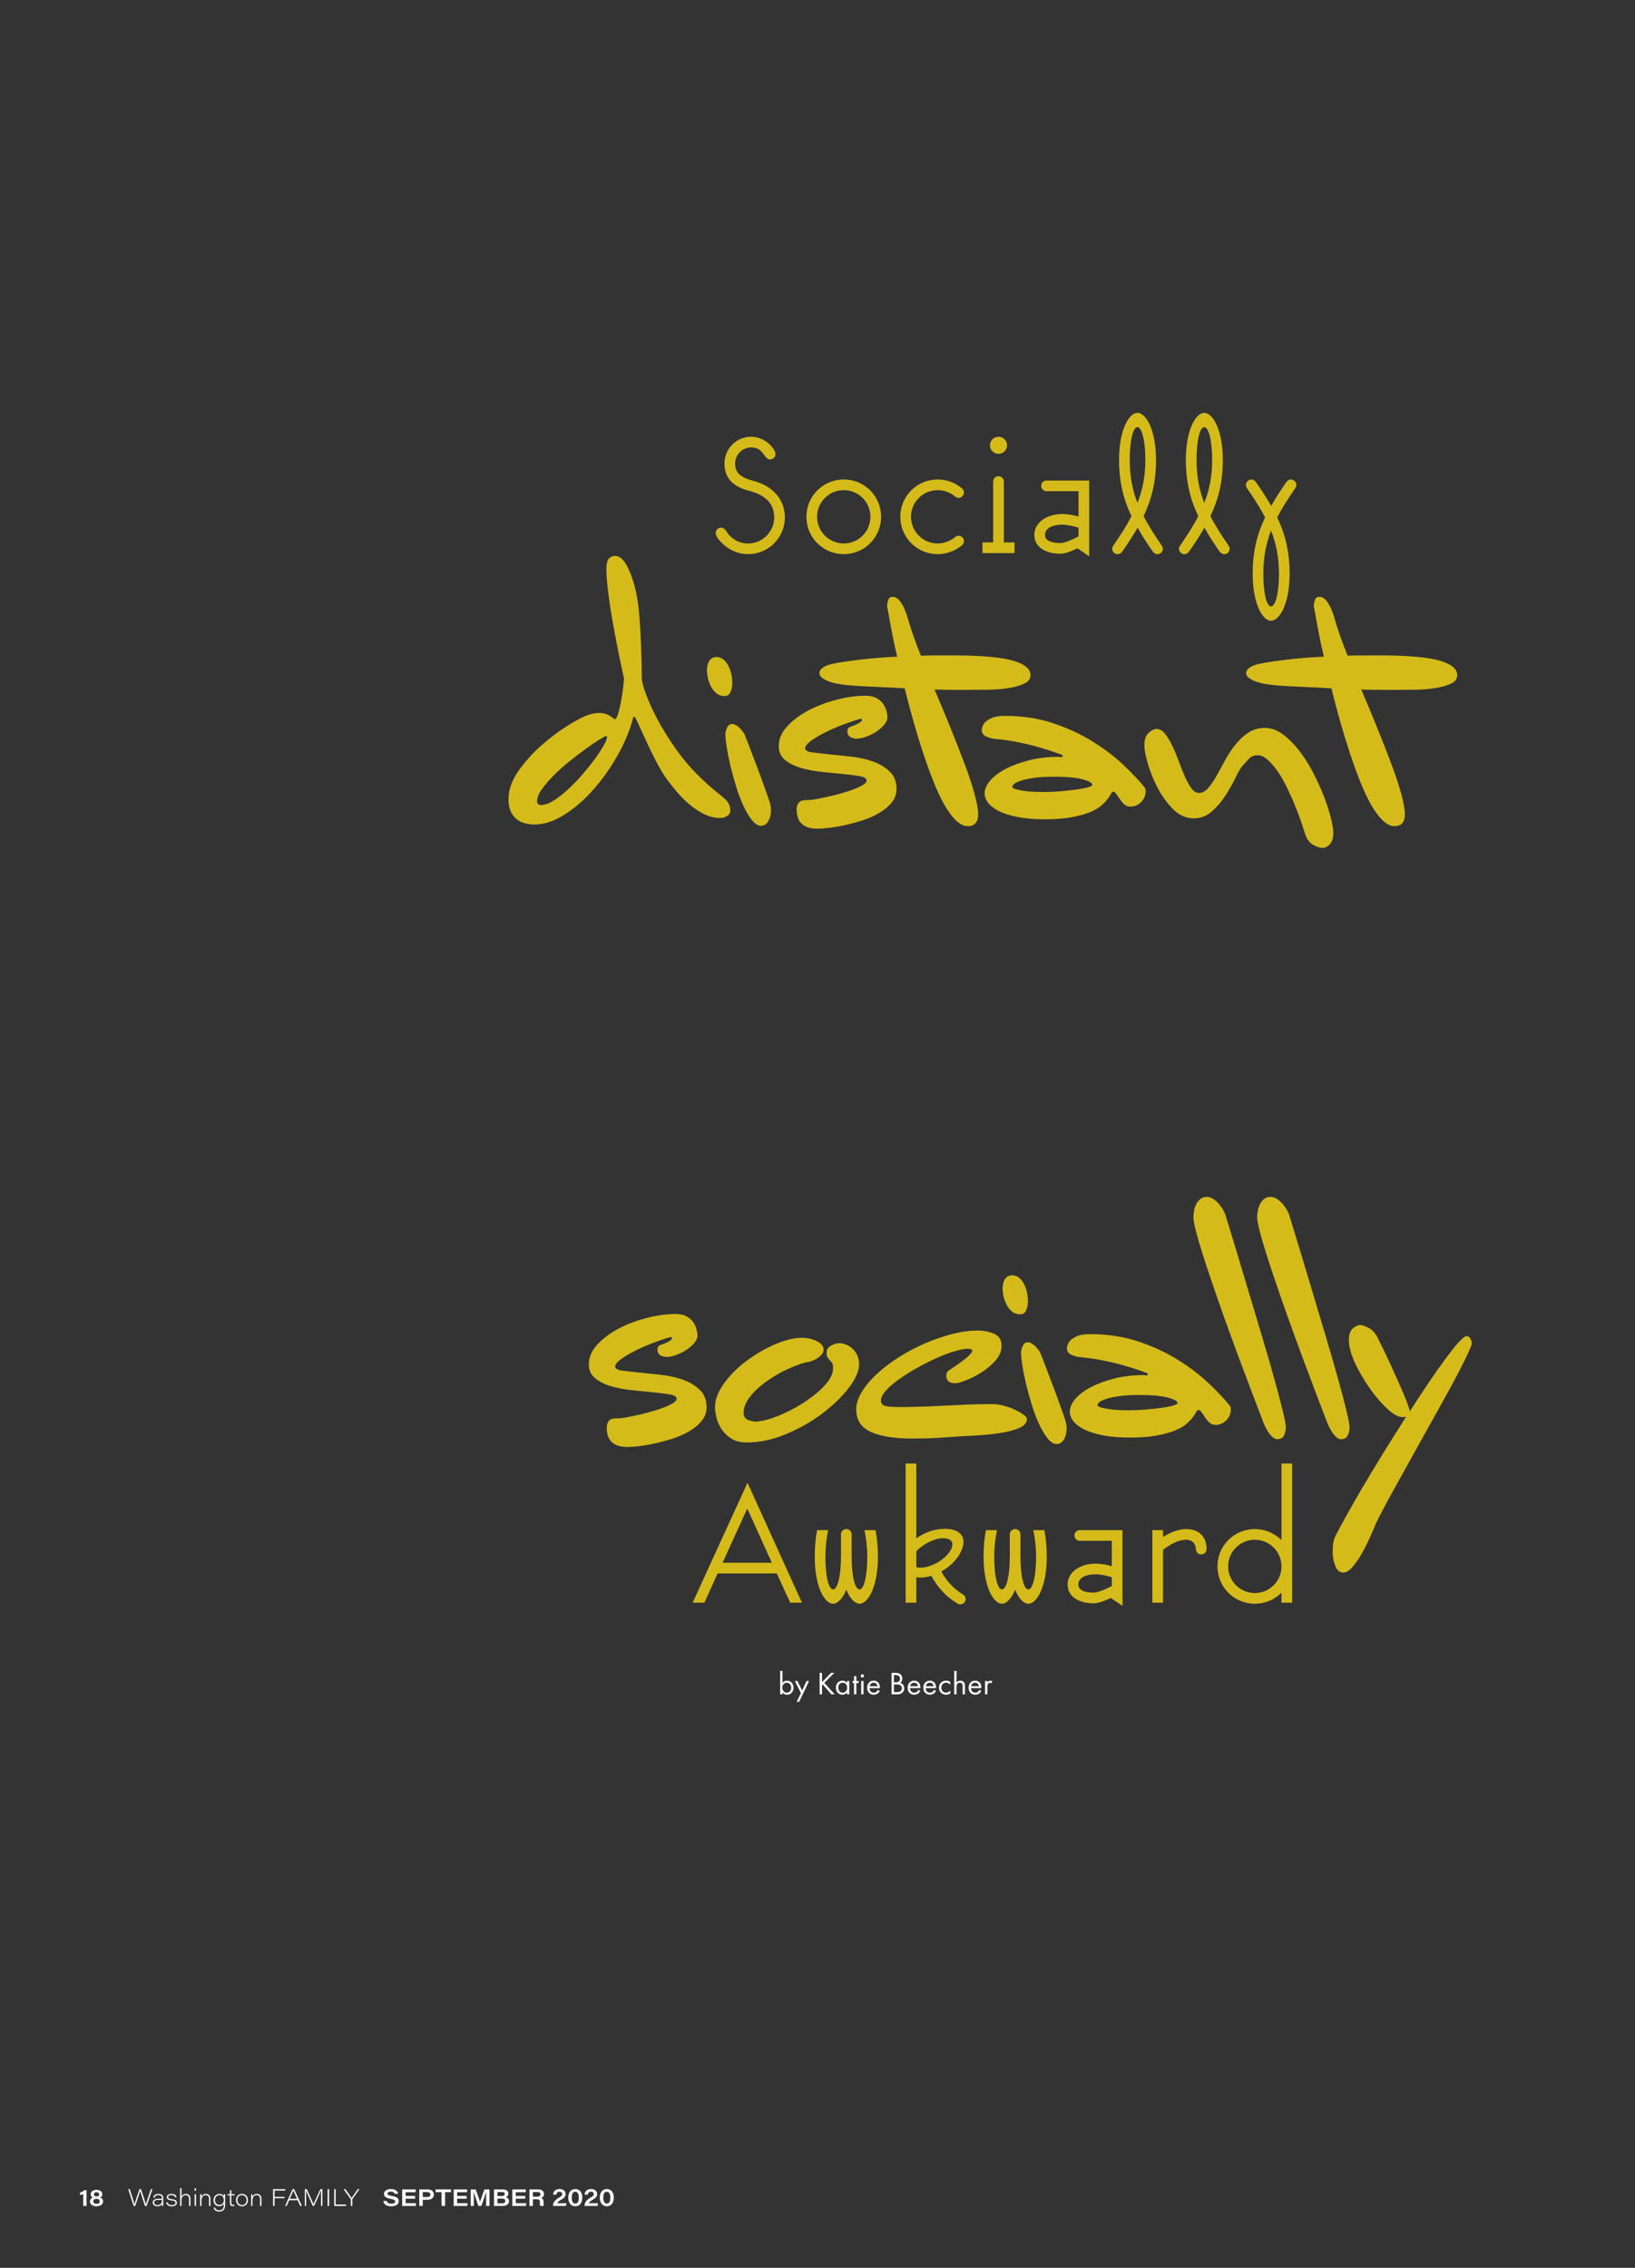 <?xml version="1.0" encoding="UTF-8"?>
<svg xmlns="http://www.w3.org/2000/svg" xmlns:xlink="http://www.w3.org/1999/xlink" width="558pt" height="774pt" viewBox="0 0 558 774" version="1.2">
<rect x="0" y="0" width="558" height="774" fill="#333333" stroke="none"/>
<defs>
<g>
<symbol overflow="visible" id="glyph0-0">
<path style="stroke:none;" d=""/>
</symbol>
<symbol overflow="visible" id="glyph0-1">
<path style="stroke:none;" d="M 23.312 -33.797 C 23.312 -35.469 19.953 -39.703 15 -39.703 C 9.984 -39.703 5.906 -35.625 5.906 -30.594 C 5.906 -25.859 8.516 -22.734 14.281 -21.266 C 19.078 -20.031 22.875 -17.484 22.875 -12.172 C 22.875 -7.281 18.859 -3.281 13.984 -3.281 C 10.703 -3.281 8.891 -4.812 7.719 -5.906 C 6.562 -7 6.344 -8.672 4.734 -8.672 C 3.719 -8.672 2.906 -7.859 2.906 -6.844 C 2.906 -5.469 4.656 -3.719 5.906 -2.625 C 8.078 -0.797 10.859 0.359 13.984 0.359 C 20.906 0.359 26.516 -5.25 26.516 -12.172 C 26.516 -19.156 21.203 -23.234 16.094 -24.547 C 11 -25.859 9.547 -27.609 9.547 -30.594 C 9.547 -33.578 12.016 -36.062 15 -36.062 C 19.453 -36.062 19.234 -31.984 21.484 -31.984 C 22.516 -31.984 23.312 -32.781 23.312 -33.797 Z M 23.312 -33.797 "/>
</symbol>
<symbol overflow="visible" id="glyph0-2">
<path style="stroke:none;" d="M 28.766 -12.391 C 28.766 -19.453 23.094 -25.125 16.031 -25.125 C 8.953 -25.125 3.281 -19.453 3.281 -12.391 C 3.281 -5.312 8.953 0.359 16.031 0.359 C 23.094 0.359 28.766 -5.312 28.766 -12.391 Z M 25.125 -12.391 C 25.125 -7.359 21.047 -3.281 16.031 -3.281 C 11 -3.281 6.922 -7.359 6.922 -12.391 C 6.922 -17.406 11 -21.484 16.031 -21.484 C 21.047 -21.484 25.125 -17.406 25.125 -12.391 Z M 25.125 -12.391 "/>
</symbol>
<symbol overflow="visible" id="glyph0-3">
<path style="stroke:none;" d="M 24.328 -2.688 C 26.156 -4.297 23.891 -7 22 -5.469 C 20.391 -4.156 18.281 -3.281 16.031 -3.281 C 11 -3.281 6.922 -7.359 6.922 -12.391 C 6.922 -17.406 11 -21.484 16.031 -21.484 C 18.281 -21.484 20.391 -20.609 22 -19.297 C 23.891 -17.781 26.156 -20.469 24.328 -22.078 C 22.141 -23.969 19.156 -25.125 16.031 -25.125 C 8.953 -25.125 3.281 -19.453 3.281 -12.391 C 3.281 -5.312 8.953 0.359 16.031 0.359 C 19.156 0.359 22.141 -0.797 24.328 -2.688 Z M 24.328 -2.688 "/>
</symbol>
<symbol overflow="visible" id="glyph0-4">
<path style="stroke:none;" d="M 12.391 -36.781 C 12.391 -38.391 11.078 -39.703 9.469 -39.703 C 7.859 -39.703 6.562 -38.391 6.562 -36.781 C 6.562 -35.188 7.859 -33.875 9.469 -33.875 C 11.078 -33.875 12.391 -35.188 12.391 -36.781 Z M 11.297 -3.641 L 11.297 -24.406 C 11.297 -25.422 10.484 -26.219 9.469 -26.219 C 8.453 -26.219 7.656 -25.422 7.656 -24.406 L 7.656 -3.641 L 4 -3.641 L 4 0 L 14.938 0 L 14.938 -3.641 Z M 11.297 -3.641 "/>
</symbol>
<symbol overflow="visible" id="glyph0-5">
<path style="stroke:none;" d="M 17.844 -5.688 C 15.594 -4.516 13.031 -3.422 11.656 -3.422 C 8.812 -3.422 6.406 -4.156 6.406 -6.188 C 6.406 -8.812 9.547 -9.688 12.172 -9.688 C 13.984 -9.688 16.094 -9.25 17.844 -8.672 Z M 6.922 -21.125 L 17.844 -21.125 L 17.844 -12.453 C 16.094 -12.969 14.125 -13.328 12.172 -13.328 C 7.656 -13.328 2.766 -10.859 2.766 -6.188 C 2.766 -1.969 6.703 0.219 11.656 0.219 C 13.625 0.219 16.172 -1.016 17.484 -1.609 L 21.484 1.094 L 21.484 -24.766 L 6.922 -24.766 C 5.906 -24.766 5.094 -23.969 5.094 -22.953 C 5.094 -21.922 5.906 -21.125 6.922 -21.125 Z M 6.922 -21.125 "/>
</symbol>
<symbol overflow="visible" id="glyph0-6">
<path style="stroke:none;" d="M 19.672 -2.547 C 17.266 -6.047 15.156 -9.328 13.469 -12.609 C 16.172 -18.281 17.703 -24.25 17.703 -31.828 C 17.703 -42.031 14.281 -47.859 11.359 -47.859 C 8.453 -47.859 5.094 -42.031 5.094 -31.828 C 5.094 -24.188 6.625 -18.281 9.328 -12.609 C 7.656 -9.328 5.531 -6.047 3.125 -2.547 C 2.844 -2.188 2.766 -1.828 2.766 -1.453 C 2.766 -0.438 3.562 0.359 4.594 0.359 C 5.172 0.359 5.75 0.078 6.188 -0.516 C 8.156 -3.344 9.906 -6.047 11.438 -8.672 C 12.891 -5.969 14.641 -3.344 16.609 -0.516 C 17.047 0.078 17.625 0.359 18.219 0.359 C 19.234 0.359 20.031 -0.438 20.031 -1.453 C 20.031 -1.828 19.891 -2.188 19.672 -2.547 Z M 14.062 -31.828 C 14.062 -26.156 13.109 -21.484 11.359 -17.125 C 9.688 -21.484 8.734 -26.156 8.734 -31.828 C 8.734 -38.688 9.906 -42.984 11.359 -42.984 C 12.828 -42.984 14.062 -38.609 14.062 -31.828 Z M 14.062 -31.828 "/>
</symbol>
<symbol overflow="visible" id="glyph0-7">
<path style="stroke:none;" d="M 19.672 -22.219 C 20.609 -23.672 19.453 -25.062 18.141 -25.125 C 17.562 -25.125 17.047 -24.844 16.609 -24.25 C 14.641 -21.422 12.891 -18.797 11.438 -16.094 C 9.906 -18.719 8.156 -21.422 6.188 -24.25 C 5.75 -24.844 5.25 -25.125 4.656 -25.125 C 3.422 -25.125 2.188 -23.672 3.125 -22.219 C 5.531 -18.719 7.656 -15.438 9.328 -12.172 C 6.625 -6.484 5.094 -0.578 5.094 7.062 C 5.094 17.266 8.453 23.094 11.359 23.094 C 14.281 23.094 17.703 17.266 17.703 7.062 C 17.703 -0.516 16.172 -6.484 13.469 -12.172 C 15.156 -15.438 17.266 -18.719 19.672 -22.219 Z M 14.062 7.062 C 14.062 13.844 12.828 18.219 11.359 18.219 C 9.906 18.219 8.734 13.906 8.734 7.062 C 8.734 1.391 9.688 -3.281 11.359 -7.656 C 13.109 -3.281 14.062 1.391 14.062 7.062 Z M 14.062 7.062 "/>
</symbol>
<symbol overflow="visible" id="glyph0-8">
<path style="stroke:none;" d="M 8.516 -9.984 L 28.703 -9.984 L 33.297 0 L 37.297 0 L 18.719 -40.938 L 0 0 L 4 0 Z M 27.031 -13.625 L 10.203 -13.625 L 18.641 -32.125 Z M 27.031 -13.625 "/>
</symbol>
<symbol overflow="visible" id="glyph0-9">
<path style="stroke:none;" d="M 19.672 -4.516 C 18.141 -4.516 16.969 -8.891 16.969 -15.656 L 16.969 -23.312 C 16.969 -24.328 16.172 -25.125 15.156 -25.125 C 14.125 -25.125 13.328 -24.328 13.328 -23.312 L 13.328 -15.656 C 13.328 -8.891 12.094 -4.516 10.641 -4.516 C 9.172 -4.516 8.016 -8.812 8.016 -15.656 C 8.016 -19.016 8.375 -22 8.953 -24.766 L 5.172 -24.766 C 4.656 -22 4.375 -19.016 4.375 -15.656 C 4.375 -5.469 7.719 0.359 10.641 0.359 C 12.172 0.359 13.984 -1.453 15.156 -4.438 C 16.312 -1.453 18.062 0.359 19.672 0.359 C 22.578 0.359 25.938 -5.469 25.938 -15.656 C 25.938 -19.016 25.641 -22 25.125 -24.766 L 21.344 -24.766 C 21.922 -22 22.297 -19.016 22.297 -15.656 C 22.297 -8.812 21.125 -4.516 19.672 -4.516 Z M 19.672 -4.516 "/>
</symbol>
<symbol overflow="visible" id="glyph0-10">
<path style="stroke:none;" d="M 8.734 -17.562 C 9.906 -18.938 14.062 -22 17.844 -22 C 19.156 -22 21.047 -21.641 21.047 -19.953 C 21.047 -16.469 14.938 -11.953 10.125 -11.953 C 9.609 -11.953 9.109 -12.016 8.734 -12.172 Z M 8.734 -8.672 C 10.266 -8.453 12.016 -8.594 13.844 -9.172 C 15.875 -5.469 18.641 -2.188 22.797 0.297 C 23.094 0.516 23.453 0.578 23.75 0.578 C 24.766 0.578 25.562 -0.219 25.562 -1.234 C 25.562 -1.75 25.344 -2.406 24.688 -2.766 C 21.266 -4.875 18.938 -7.578 17.266 -10.641 C 22.797 -13.766 24.844 -18.281 24.844 -20.766 C 24.844 -22.875 23.312 -25.203 18.5 -25.203 C 13.406 -25.203 9.828 -22.734 8.734 -21.922 L 8.734 -47.5 L 5.094 -47.5 L 5.094 0 L 8.734 0 Z M 8.734 -8.672 "/>
</symbol>
<symbol overflow="visible" id="glyph0-11">
<path style="stroke:none;" d="M 8.734 -22.438 L 8.734 -24.766 L 5.094 -24.766 L 5.094 0 L 8.734 0 L 8.734 -18.062 C 11.078 -19.812 13.906 -21.484 16.609 -21.484 C 18.938 -21.484 19.953 -19.812 19.953 -18.281 C 19.953 -17.266 20.766 -16.469 21.781 -16.469 C 22.797 -16.469 23.594 -17.266 23.594 -18.281 C 23.594 -22.656 20.906 -25.125 16.609 -25.125 C 13.984 -25.125 11.219 -23.969 8.734 -22.438 Z M 8.734 -22.438 "/>
</symbol>
<symbol overflow="visible" id="glyph0-12">
<path style="stroke:none;" d="M 28.766 0 L 28.766 -47.5 L 25.125 -47.5 L 25.125 -21.344 C 22.797 -23.672 19.594 -25.125 16.031 -25.125 C 8.953 -25.125 3.281 -19.453 3.281 -12.391 C 3.281 -5.312 8.953 0.359 16.031 0.359 C 19.594 0.359 22.797 -1.094 25.125 -3.422 L 25.125 0 Z M 25.125 -12.391 C 25.125 -7.359 21.047 -3.281 16.031 -3.281 C 11 -3.281 6.922 -7.359 6.922 -12.391 C 6.922 -17.406 11 -21.484 16.031 -21.484 C 21.047 -21.484 25.125 -17.406 25.125 -12.391 Z M 25.125 -12.391 "/>
</symbol>
<symbol overflow="visible" id="glyph1-0">
<path style="stroke:none;" d=""/>
</symbol>
<symbol overflow="visible" id="glyph1-1">
<path style="stroke:none;" d="M 1.547 -0.641 C 1.875 -0.203 2.391 0.125 3.141 0.125 C 4.516 0.125 5.328 -1 5.328 -2.25 C 5.328 -3.484 4.531 -4.672 3.109 -4.672 C 2.766 -4.672 2.078 -4.594 1.547 -3.922 L 1.547 -8.016 L 0.75 -8.016 L 0.75 0 L 1.547 0 Z M 3.031 -0.578 C 2.094 -0.578 1.5 -1.328 1.5 -2.266 C 1.5 -3.359 2.281 -3.969 3.016 -3.969 C 3.75 -3.969 4.516 -3.375 4.516 -2.25 C 4.516 -1.344 3.953 -0.578 3.031 -0.578 Z M 3.031 -0.578 "/>
</symbol>
<symbol overflow="visible" id="glyph1-2">
<path style="stroke:none;" d="M 0.734 2.531 L 1.609 2.531 L 4.969 -4.562 L 4.094 -4.562 L 2.609 -1.297 L 0.984 -4.562 L 0.094 -4.562 L 2.188 -0.422 Z M 0.734 2.531 "/>
</symbol>
<symbol overflow="visible" id="glyph1-3">
<path style="stroke:none;" d=""/>
</symbol>
<symbol overflow="visible" id="glyph1-4">
<path style="stroke:none;" d="M 1.766 -7.344 L 0.953 -7.344 L 0.953 0 L 1.766 0 L 1.766 -3.156 L 1.969 -3.359 L 4.969 0 L 6.094 0 L 2.547 -3.922 L 5.984 -7.344 L 4.891 -7.344 L 1.766 -4.188 Z M 1.766 -7.344 "/>
</symbol>
<symbol overflow="visible" id="glyph1-5">
<path style="stroke:none;" d="M 4.25 -3.922 C 4.031 -4.188 3.562 -4.672 2.688 -4.672 C 1.516 -4.672 0.469 -3.859 0.469 -2.281 C 0.469 -0.688 1.531 0.125 2.688 0.125 C 3.484 0.125 3.984 -0.297 4.25 -0.641 L 4.25 0 L 5.031 0 L 5.031 -4.562 L 4.25 -4.562 Z M 2.766 -3.969 C 3.469 -3.969 4.297 -3.453 4.297 -2.281 C 4.297 -1.375 3.734 -0.578 2.766 -0.578 C 1.828 -0.578 1.281 -1.312 1.281 -2.281 C 1.281 -3.406 1.984 -3.969 2.766 -3.969 Z M 2.766 -3.969 "/>
</symbol>
<symbol overflow="visible" id="glyph1-6">
<path style="stroke:none;" d="M 2.359 -3.844 L 2.359 -4.562 L 1.562 -4.562 L 1.562 -6.219 L 0.766 -6.219 L 0.766 -4.562 L 0.281 -4.562 L 0.281 -3.844 L 0.766 -3.844 L 0.766 0 L 1.562 0 L 1.562 -3.844 Z M 2.359 -3.844 "/>
</symbol>
<symbol overflow="visible" id="glyph1-7">
<path style="stroke:none;" d="M 0.75 -4.562 L 0.75 0 L 1.547 0 L 1.547 -4.562 Z M 0.578 -6.297 C 0.578 -5.984 0.844 -5.734 1.141 -5.734 C 1.453 -5.734 1.703 -5.984 1.703 -6.297 C 1.703 -6.594 1.453 -6.859 1.141 -6.859 C 0.844 -6.859 0.578 -6.594 0.578 -6.297 Z M 0.578 -6.297 "/>
</symbol>
<symbol overflow="visible" id="glyph1-8">
<path style="stroke:none;" d="M 4.141 -1.531 C 4.031 -1.312 3.875 -1.078 3.656 -0.906 C 3.406 -0.688 3.109 -0.578 2.734 -0.578 C 1.938 -0.578 1.281 -1.172 1.281 -2.125 L 4.828 -2.125 C 4.844 -2.734 4.688 -3.438 4.406 -3.844 C 4.125 -4.234 3.562 -4.672 2.672 -4.672 C 1.297 -4.672 0.469 -3.625 0.469 -2.25 C 0.469 -0.562 1.609 0.125 2.719 0.125 C 3.297 0.125 3.812 -0.062 4.234 -0.422 C 4.469 -0.641 4.656 -0.906 4.797 -1.172 Z M 1.328 -2.781 C 1.453 -3.469 2 -3.969 2.672 -3.969 C 3.344 -3.969 3.891 -3.5 4.016 -2.781 Z M 1.328 -2.781 "/>
</symbol>
<symbol overflow="visible" id="glyph1-9">
<path style="stroke:none;" d="M 0.953 -7.344 L 0.953 0 L 2.766 0 C 3.281 0 3.953 -0.016 4.531 -0.484 C 4.922 -0.797 5.281 -1.359 5.281 -2.062 C 5.281 -2.766 4.906 -3.656 3.891 -3.922 C 4.531 -4.359 4.609 -5 4.609 -5.359 C 4.609 -6.25 4.188 -6.703 3.953 -6.875 C 3.406 -7.297 2.672 -7.344 2.266 -7.344 Z M 1.766 -6.562 L 2.391 -6.562 C 2.625 -6.562 3.812 -6.547 3.812 -5.328 C 3.812 -4.203 2.812 -4.109 2.375 -4.109 L 1.766 -4.109 Z M 1.766 -3.391 L 2.594 -3.391 C 3.172 -3.391 3.562 -3.328 3.844 -3.172 C 4.125 -3.016 4.469 -2.672 4.469 -2.094 C 4.469 -1.656 4.266 -1.281 3.984 -1.078 C 3.625 -0.797 3.172 -0.766 2.688 -0.766 L 1.766 -0.766 Z M 1.766 -3.391 "/>
</symbol>
<symbol overflow="visible" id="glyph1-10">
<path style="stroke:none;" d="M 4.328 -4.234 C 4.109 -4.391 3.625 -4.672 2.906 -4.672 C 1.5 -4.672 0.469 -3.656 0.469 -2.25 C 0.469 -0.875 1.484 0.125 2.906 0.125 C 3.328 0.125 3.859 0.016 4.359 -0.344 L 4.359 -1.281 C 3.938 -0.781 3.359 -0.578 2.875 -0.578 C 2.062 -0.578 1.281 -1.156 1.281 -2.266 C 1.281 -3.375 2.047 -3.969 2.891 -3.969 C 3.297 -3.969 3.906 -3.812 4.328 -3.281 Z M 4.328 -4.234 "/>
</symbol>
<symbol overflow="visible" id="glyph1-11">
<path style="stroke:none;" d="M 0.75 0 L 1.547 0 L 1.547 -2.391 C 1.547 -2.719 1.562 -3.25 1.875 -3.625 C 2.094 -3.891 2.391 -3.969 2.672 -3.969 C 3.031 -3.969 3.266 -3.844 3.422 -3.641 C 3.609 -3.406 3.625 -3.078 3.625 -2.812 L 3.625 0 L 4.422 0 L 4.422 -2.828 C 4.422 -3.328 4.391 -3.703 4.156 -4.047 C 3.891 -4.453 3.391 -4.672 2.844 -4.672 C 2.094 -4.672 1.688 -4.219 1.547 -4.031 L 1.547 -8.016 L 0.75 -8.016 Z M 0.75 0 "/>
</symbol>
<symbol overflow="visible" id="glyph1-12">
<path style="stroke:none;" d="M 0.75 0 L 1.547 0 L 1.547 -2.406 C 1.547 -3.156 1.672 -3.469 1.797 -3.641 C 1.922 -3.797 2.125 -3.922 2.438 -3.922 C 2.562 -3.922 2.734 -3.891 2.906 -3.766 L 3.281 -4.484 C 3.078 -4.594 2.812 -4.672 2.578 -4.672 C 1.953 -4.672 1.609 -4.188 1.547 -4.062 L 1.547 -4.562 L 0.75 -4.562 Z M 0.75 0 "/>
</symbol>
<symbol overflow="visible" id="glyph2-0">
<path style="stroke:none;" d="M 0 0 L 4 0 L 4 -5.594 L 0 -5.594 Z M 2 -3.156 L 0.641 -5.203 L 3.359 -5.203 Z M 2.234 -2.797 L 3.594 -4.844 L 3.594 -0.766 Z M 0.641 -0.406 L 2 -2.438 L 3.359 -0.406 Z M 0.406 -4.844 L 1.766 -2.797 L 0.406 -0.766 Z M 0.406 -4.844 "/>
</symbol>
<symbol overflow="visible" id="glyph2-1">
<path style="stroke:none;" d="M 2.531 0 L 2.531 -5.375 L 1.703 -5.375 C 1.469 -5.109 0.969 -4.734 0.312 -4.562 L 0.312 -3.734 C 0.562 -3.75 1.141 -3.906 1.422 -4.062 L 1.422 0 Z M 2.531 0 "/>
</symbol>
<symbol overflow="visible" id="glyph2-2">
<path style="stroke:none;" d="M 2.562 0.109 C 3.719 0.109 4.828 -0.406 4.828 -1.531 C 4.828 -2.219 4.438 -2.688 3.844 -2.891 C 4.25 -3.047 4.578 -3.406 4.578 -3.969 C 4.578 -4.969 3.688 -5.484 2.625 -5.484 C 1.391 -5.484 0.609 -4.875 0.609 -3.984 C 0.609 -3.469 0.891 -3.062 1.312 -2.844 C 0.797 -2.625 0.359 -2.219 0.359 -1.531 C 0.359 -0.453 1.375 0.109 2.562 0.109 Z M 2.594 -0.719 C 2.031 -0.719 1.484 -0.984 1.484 -1.578 C 1.484 -2.047 1.766 -2.422 2.594 -2.422 C 3.406 -2.422 3.688 -2.031 3.688 -1.547 C 3.688 -0.938 3.141 -0.719 2.594 -0.719 Z M 2.594 -4.688 C 3.109 -4.688 3.484 -4.422 3.484 -3.969 C 3.484 -3.547 3.25 -3.25 2.625 -3.25 C 1.953 -3.25 1.719 -3.594 1.719 -3.969 C 1.719 -4.469 2.125 -4.688 2.594 -4.688 Z M 2.594 -4.688 "/>
</symbol>
<symbol overflow="visible" id="glyph2-3">
<path style="stroke:none;" d="M 0.234 -1.688 C 0.406 -0.656 1.203 0.109 2.906 0.109 C 4.75 0.109 5.5 -0.672 5.5 -1.625 C 5.5 -2.438 5.156 -3.078 3.047 -3.453 C 1.906 -3.641 1.688 -3.844 1.688 -4.219 C 1.688 -4.656 2.078 -4.875 2.781 -4.875 C 3.797 -4.875 4 -4.469 4.094 -4.156 L 5.281 -4.156 C 5.219 -4.781 4.719 -5.766 2.812 -5.766 C 1.516 -5.766 0.469 -5.188 0.469 -4.109 C 0.469 -3.344 0.844 -2.75 2.734 -2.422 C 4 -2.203 4.281 -1.938 4.281 -1.5 C 4.281 -1.094 3.969 -0.766 3.016 -0.766 C 2.031 -0.766 1.594 -1.141 1.422 -1.688 Z M 0.234 -1.688 "/>
</symbol>
<symbol overflow="visible" id="glyph2-4">
<path style="stroke:none;" d="M 5.172 -3.422 L 1.938 -3.422 L 1.938 -4.688 L 5.344 -4.688 L 5.344 -5.641 L 0.766 -5.641 L 0.766 0 L 5.391 0 L 5.516 -0.953 L 1.938 -0.953 L 1.938 -2.469 L 5.172 -2.469 Z M 5.172 -3.422 "/>
</symbol>
<symbol overflow="visible" id="glyph2-5">
<path style="stroke:none;" d="M 0.766 0 L 1.938 0 L 1.938 -2.109 L 3.578 -2.109 C 4.922 -2.109 5.734 -2.766 5.734 -3.906 C 5.734 -4.969 4.938 -5.641 3.594 -5.641 L 0.766 -5.641 Z M 1.938 -4.719 L 3.484 -4.719 C 4.219 -4.719 4.547 -4.406 4.547 -3.891 C 4.547 -3.25 4.125 -3.047 3.484 -3.047 L 1.938 -3.047 Z M 1.938 -4.719 "/>
</symbol>
<symbol overflow="visible" id="glyph2-6">
<path style="stroke:none;" d="M 2.109 0 L 3.297 0 L 3.297 -4.703 L 5.328 -4.703 L 5.328 -5.641 L 0.062 -5.641 L 0.062 -4.703 L 2.109 -4.703 Z M 2.109 0 "/>
</symbol>
<symbol overflow="visible" id="glyph2-7">
<path style="stroke:none;" d="M 6.031 0 L 7.172 0 L 7.172 -5.641 L 5.453 -5.641 C 4.844 -3.953 4.188 -2.219 3.938 -1.391 C 3.766 -2.078 3.109 -3.875 2.469 -5.641 L 0.766 -5.641 L 0.766 0 L 1.828 0 L 1.828 -2.141 C 1.828 -3.094 1.781 -4.219 1.75 -4.875 C 2.062 -3.859 2.797 -1.75 3.359 0 L 4.391 0 C 5.109 -2.031 5.781 -3.891 6.062 -4.875 C 6.031 -4.266 6.031 -3.25 6.031 -2.25 Z M 6.031 0 "/>
</symbol>
<symbol overflow="visible" id="glyph2-8">
<path style="stroke:none;" d="M 0.766 0 L 3.734 0 C 5.031 0 5.875 -0.594 5.875 -1.672 C 5.875 -2.438 5.328 -2.844 4.797 -3 C 5.234 -3.156 5.656 -3.531 5.656 -4.203 C 5.656 -5.031 5.062 -5.641 3.75 -5.641 L 0.766 -5.641 Z M 1.922 -3.406 L 1.922 -4.75 L 3.516 -4.75 C 4.047 -4.75 4.438 -4.562 4.438 -4.062 C 4.438 -3.656 4.172 -3.406 3.5 -3.406 Z M 1.922 -2.5 L 3.547 -2.5 C 4.234 -2.5 4.625 -2.234 4.625 -1.719 C 4.625 -1.078 4.125 -0.891 3.547 -0.891 L 1.922 -0.891 Z M 1.922 -2.5 "/>
</symbol>
<symbol overflow="visible" id="glyph2-9">
<path style="stroke:none;" d="M 3.219 -2.266 C 4.094 -2.266 4.344 -2.016 4.344 -1.359 L 4.344 -1.172 C 4.344 -0.609 4.344 -0.25 4.438 0 L 5.641 0 C 5.578 -0.25 5.578 -0.703 5.578 -1.109 L 5.578 -1.375 C 5.578 -2.391 5.016 -2.625 4.734 -2.719 C 5.328 -2.906 5.734 -3.359 5.734 -4.062 C 5.734 -5.047 4.969 -5.641 3.719 -5.641 L 0.766 -5.641 L 0.766 0 L 1.938 0 L 1.938 -2.266 Z M 1.938 -4.75 L 3.469 -4.75 C 4.172 -4.75 4.516 -4.469 4.516 -3.969 C 4.516 -3.438 4.172 -3.172 3.438 -3.172 L 1.938 -3.172 Z M 1.938 -4.75 "/>
</symbol>
<symbol overflow="visible" id="glyph2-10">
<path style="stroke:none;" d=""/>
</symbol>
<symbol overflow="visible" id="glyph2-11">
<path style="stroke:none;" d="M 4.781 0 L 4.938 -0.938 L 1.797 -0.938 C 1.922 -1.312 2.438 -1.734 3.141 -2.125 C 4.25 -2.781 4.656 -3.203 4.656 -4.062 C 4.656 -4.969 4 -5.766 2.578 -5.766 C 1.156 -5.766 0.484 -4.938 0.375 -3.875 L 1.5 -3.875 C 1.578 -4.438 1.844 -4.859 2.547 -4.859 C 3.188 -4.859 3.5 -4.531 3.5 -4.047 C 3.5 -3.547 3.25 -3.359 2.266 -2.766 C 1.062 -2.031 0.359 -1.203 0.359 -0.031 L 0.359 0 Z M 4.781 0 "/>
</symbol>
<symbol overflow="visible" id="glyph2-12">
<path style="stroke:none;" d="M 2.812 -5.766 C 1.188 -5.766 0.406 -4.406 0.406 -2.828 C 0.406 -1.203 1.219 0.109 2.797 0.109 C 4.484 0.109 5.188 -1.234 5.188 -2.875 C 5.188 -4.547 4.375 -5.766 2.812 -5.766 Z M 2.812 -4.859 C 3.766 -4.859 4.016 -3.75 4.016 -2.875 C 4.016 -1.844 3.781 -0.797 2.812 -0.797 C 1.875 -0.797 1.594 -1.906 1.594 -2.844 C 1.594 -3.938 1.875 -4.859 2.812 -4.859 Z M 2.812 -4.859 "/>
</symbol>
<symbol overflow="visible" id="glyph3-0">
<path style="stroke:none;" d="M 0 0 L 4 0 L 4 -5.594 L 0 -5.594 Z M 2 -3.156 L 0.641 -5.203 L 3.359 -5.203 Z M 2.234 -2.797 L 3.594 -4.844 L 3.594 -0.766 Z M 0.641 -0.406 L 2 -2.438 L 3.359 -0.406 Z M 0.406 -4.844 L 1.766 -2.797 L 0.406 -0.766 Z M 0.406 -4.844 "/>
</symbol>
<symbol overflow="visible" id="glyph3-1">
<path style="stroke:none;" d=""/>
</symbol>
<symbol overflow="visible" id="glyph4-0">
<path style="stroke:none;" d="M 0 0 L 4 0 L 4 -5.594 L 0 -5.594 Z M 2 -3.156 L 0.641 -5.203 L 3.359 -5.203 Z M 2.234 -2.797 L 3.594 -4.844 L 3.594 -0.766 Z M 0.641 -0.406 L 2 -2.438 L 3.359 -0.406 Z M 0.406 -4.844 L 1.766 -2.797 L 0.406 -0.766 Z M 0.406 -4.844 "/>
</symbol>
<symbol overflow="visible" id="glyph4-1">
<path style="stroke:none;" d="M 2.609 0 C 3.109 -1.484 4.172 -4.562 4.297 -5.156 C 4.422 -4.562 5.516 -1.312 5.938 0 L 6.5 0 L 8.484 -5.719 L 7.969 -5.719 C 7.484 -4.344 6.438 -1.297 6.234 -0.531 C 6.125 -1.062 5.031 -4.422 4.594 -5.719 L 4.062 -5.719 C 3.562 -4.297 2.5 -1.203 2.375 -0.531 L 2.359 -0.531 C 2.234 -1.141 1.219 -4.25 0.75 -5.719 L 0.219 -5.719 L 2.078 0 Z M 2.609 0 "/>
</symbol>
<symbol overflow="visible" id="glyph4-2">
<path style="stroke:none;" d="M 3.953 -2.812 C 3.953 -3.469 3.578 -4.109 2.281 -4.109 C 1.031 -4.109 0.672 -3.406 0.609 -2.844 L 1.078 -2.844 C 1.172 -3.297 1.391 -3.703 2.281 -3.703 C 3.281 -3.703 3.5 -3.219 3.5 -2.719 L 3.5 -2.453 L 2.438 -2.453 C 1.312 -2.453 0.391 -2.172 0.391 -1.156 C 0.391 -0.578 0.781 0.109 1.938 0.109 C 2.844 0.109 3.281 -0.203 3.5 -0.656 C 3.5 -0.516 3.516 -0.172 3.547 0 L 3.984 0 C 3.969 -0.094 3.953 -0.594 3.953 -0.922 Z M 3.5 -1.828 C 3.5 -1.094 3.234 -0.297 1.969 -0.297 C 1.203 -0.297 0.859 -0.719 0.859 -1.188 C 0.859 -1.844 1.391 -2.062 2.453 -2.062 L 3.5 -2.062 Z M 3.5 -1.828 "/>
</symbol>
<symbol overflow="visible" id="glyph4-3">
<path style="stroke:none;" d="M 0.281 -1.203 C 0.438 -0.406 1.016 0.109 2.219 0.109 C 3.422 0.109 3.953 -0.391 3.953 -1.094 C 3.953 -1.719 3.641 -2.141 2.203 -2.312 C 1.203 -2.438 0.969 -2.656 0.969 -3.031 C 0.969 -3.312 1.172 -3.703 2.062 -3.703 C 3.109 -3.703 3.281 -3.219 3.359 -2.938 L 3.828 -2.938 C 3.797 -3.375 3.469 -4.109 2.109 -4.109 C 0.875 -4.109 0.5 -3.469 0.5 -3 C 0.5 -2.5 0.781 -2.047 2.125 -1.891 C 3.266 -1.766 3.484 -1.469 3.484 -1.078 C 3.484 -0.625 3.141 -0.297 2.25 -0.297 C 1.422 -0.297 0.938 -0.625 0.766 -1.203 Z M 0.281 -1.203 "/>
</symbol>
<symbol overflow="visible" id="glyph4-4">
<path style="stroke:none;" d="M 0.703 -6.047 L 0.703 0 L 1.172 0 L 1.172 -1.984 C 1.172 -2.875 1.625 -3.688 2.609 -3.688 C 3.453 -3.688 3.75 -3.094 3.75 -2.328 L 3.75 0 L 4.219 0 L 4.219 -2.422 C 4.219 -3.547 3.609 -4.109 2.734 -4.109 C 1.688 -4.109 1.297 -3.5 1.172 -3.156 L 1.172 -6.047 Z M 0.703 -6.047 "/>
</symbol>
<symbol overflow="visible" id="glyph4-5">
<path style="stroke:none;" d="M 0.703 0 L 1.172 0 L 1.172 -4 L 0.703 -4 Z M 1.172 -5.203 L 1.172 -6.047 L 0.703 -6.047 L 0.703 -5.203 Z M 1.172 -5.203 "/>
</symbol>
<symbol overflow="visible" id="glyph4-6">
<path style="stroke:none;" d="M 0.703 0 L 1.172 0 L 1.172 -1.875 C 1.172 -2.922 1.641 -3.688 2.609 -3.688 C 3.469 -3.688 3.75 -3.094 3.75 -2.312 L 3.75 0 L 4.219 0 L 4.219 -2.422 C 4.219 -3.547 3.594 -4.109 2.688 -4.109 C 1.781 -4.109 1.344 -3.578 1.172 -3.141 C 1.172 -3.469 1.156 -3.844 1.141 -4 L 0.703 -4 C 0.703 -3.703 0.703 -3.328 0.703 -2.984 Z M 0.703 0 "/>
</symbol>
<symbol overflow="visible" id="glyph4-7">
<path style="stroke:none;" d="M 4.312 -2.844 C 4.312 -3.234 4.312 -3.609 4.328 -4 L 3.891 -4 C 3.875 -3.875 3.859 -3.516 3.859 -3.297 C 3.734 -3.656 3.312 -4.109 2.359 -4.109 C 1.312 -4.109 0.359 -3.25 0.359 -1.953 C 0.359 -0.797 1.141 0.078 2.25 0.078 C 3.125 0.078 3.609 -0.25 3.859 -0.797 L 3.859 -0.547 C 3.859 0.594 3.656 1.484 2.297 1.484 C 1.359 1.484 1.031 1.047 0.891 0.562 L 0.406 0.562 C 0.484 1.047 0.812 1.906 2.266 1.906 C 3.891 1.906 4.312 0.969 4.312 -0.562 Z M 0.844 -1.969 C 0.844 -2.797 1.312 -3.688 2.406 -3.688 C 3.312 -3.688 3.875 -3.109 3.875 -2.031 C 3.875 -0.953 3.297 -0.375 2.359 -0.375 C 1.484 -0.375 0.844 -1.016 0.844 -1.969 Z M 0.844 -1.969 "/>
</symbol>
<symbol overflow="visible" id="glyph4-8">
<path style="stroke:none;" d="M 0.125 -3.594 L 0.969 -3.594 L 0.969 -1.094 C 0.969 -0.297 1.203 0.047 1.938 0.047 C 2.141 0.047 2.297 0.047 2.469 -0.031 L 2.469 -0.406 C 2.344 -0.375 2.156 -0.375 2.047 -0.375 C 1.578 -0.375 1.438 -0.594 1.438 -1.125 L 1.438 -3.594 L 2.547 -3.594 L 2.547 -4 L 1.438 -4 L 1.438 -5.359 L 0.969 -5.359 L 0.969 -4 L 0.125 -4 Z M 0.125 -3.594 "/>
</symbol>
<symbol overflow="visible" id="glyph4-9">
<path style="stroke:none;" d="M 2.438 -4.109 C 1.172 -4.109 0.375 -3.172 0.375 -1.984 C 0.375 -0.891 1.125 0.109 2.406 0.109 C 3.812 0.109 4.453 -0.953 4.453 -2 C 4.453 -3.094 3.719 -4.109 2.438 -4.109 Z M 2.391 -3.688 C 3.391 -3.688 3.969 -2.906 3.969 -1.984 C 3.969 -1.094 3.469 -0.312 2.422 -0.312 C 1.422 -0.312 0.844 -1.156 0.844 -1.984 C 0.844 -2.891 1.359 -3.688 2.391 -3.688 Z M 2.391 -3.688 "/>
</symbol>
<symbol overflow="visible" id="glyph4-10">
<path style="stroke:none;" d=""/>
</symbol>
<symbol overflow="visible" id="glyph4-11">
<path style="stroke:none;" d="M 0.844 0 L 1.344 0 L 1.344 -2.641 L 4.75 -2.641 L 4.75 -3.094 L 1.344 -3.094 L 1.344 -5.25 L 5 -5.25 L 5 -5.719 L 0.844 -5.719 Z M 0.844 0 "/>
</symbol>
<symbol overflow="visible" id="glyph4-12">
<path style="stroke:none;" d="M 4.422 -1.953 L 5.312 0 L 5.875 0 L 3.234 -5.719 L 2.688 -5.719 L 0.156 0 L 0.688 0 L 1.547 -1.953 Z M 1.734 -2.422 C 2.391 -3.906 2.828 -4.938 2.938 -5.281 C 3.078 -4.922 3.438 -4.141 4.219 -2.422 Z M 1.734 -2.422 "/>
</symbol>
<symbol overflow="visible" id="glyph4-13">
<path style="stroke:none;" d="M 6.391 0 L 6.875 0 L 6.875 -5.719 L 6.156 -5.719 C 5.344 -3.938 4.109 -1.25 3.828 -0.641 L 3.812 -0.641 C 3.641 -1.031 2.438 -3.781 1.547 -5.719 L 0.844 -5.719 L 0.844 0 L 1.312 0 L 1.312 -2.438 C 1.312 -3.406 1.297 -4.656 1.25 -5.297 C 1.578 -4.5 2.922 -1.469 3.578 0 L 4 0 C 4.891 -1.891 6.125 -4.562 6.406 -5.312 L 6.422 -5.312 C 6.391 -4.75 6.391 -3.719 6.391 -2.609 Z M 6.391 0 "/>
</symbol>
<symbol overflow="visible" id="glyph4-14">
<path style="stroke:none;" d="M 0.844 -5.719 L 0.844 0 L 1.344 0 L 1.344 -5.719 Z M 0.844 -5.719 "/>
</symbol>
<symbol overflow="visible" id="glyph4-15">
<path style="stroke:none;" d="M 0.844 0 L 4.812 0 L 4.906 -0.469 L 1.328 -0.469 L 1.328 -5.719 L 0.844 -5.719 Z M 0.844 0 "/>
</symbol>
<symbol overflow="visible" id="glyph4-16">
<path style="stroke:none;" d="M 2.875 0 L 2.875 -2.234 C 2.875 -2.297 2.891 -2.312 2.906 -2.359 L 5.297 -5.719 L 4.734 -5.719 C 4 -4.688 2.922 -3.156 2.641 -2.719 C 2.391 -3.156 1.234 -4.688 0.516 -5.719 L -0.094 -5.719 L 2.312 -2.375 C 2.359 -2.312 2.375 -2.281 2.375 -2.234 L 2.375 0 Z M 2.875 0 "/>
</symbol>
<symbol overflow="visible" id="glyph5-0">
<path style="stroke:none;" d=""/>
</symbol>
<symbol overflow="visible" id="glyph5-1">
<path style="stroke:none;" d="M 72.484 -1.547 C 72.484 -0.891 72.316 -0.395 71.984 -0.062 C 71.648 0.27 71.281 0.531 70.875 0.719 C 70.469 0.906 70.062 1.016 69.656 1.047 C 69.25 1.086 68.969 1.109 68.812 1.109 C 66.82 1.035 64.922 0.52 63.109 -0.438 C 61.297 -1.406 59.629 -2.555 58.109 -3.891 C 56.586 -5.223 55.219 -6.629 54 -8.109 C 52.781 -9.586 51.727 -10.914 50.844 -12.094 C 49.656 -13.727 48.43 -15.766 47.172 -18.203 C 45.91 -20.641 44.766 -22.988 43.734 -25.25 C 42.703 -27.508 41.812 -29.453 41.062 -31.078 C 40.32 -32.703 39.879 -33.516 39.734 -33.516 C 39.586 -33.516 39.516 -33.477 39.516 -33.406 C 39.516 -33.332 39.441 -33.223 39.297 -33.078 C 38.254 -28.93 36.508 -24.691 34.062 -20.359 C 31.625 -16.035 28.852 -12.113 25.75 -8.594 C 22.645 -5.082 19.332 -2.219 15.812 0 C 12.301 2.219 8.914 3.328 5.656 3.328 C 4.625 3.328 3.57 3.195 2.5 2.938 C 1.426 2.676 0.461 2.211 -0.391 1.547 C -1.242 0.891 -1.926 0.004 -2.438 -1.109 C -2.957 -2.223 -3.219 -3.594 -3.219 -5.219 C -3.219 -8.469 -2.094 -11.703 0.156 -14.922 C 2.414 -18.148 5.062 -21.094 8.094 -23.75 C 11.133 -26.414 14.148 -28.672 17.141 -30.516 C 20.141 -32.367 22.414 -33.555 23.969 -34.078 C 25.457 -34.523 26.719 -34.75 27.75 -34.75 C 28.633 -34.75 29.391 -34.633 30.016 -34.406 C 30.648 -34.188 31.148 -33.945 31.516 -33.688 C 31.891 -33.426 32.207 -33.188 32.469 -32.969 C 32.727 -32.75 32.93 -32.641 33.078 -32.641 C 33.453 -32.641 33.82 -33.25 34.188 -34.469 C 34.562 -35.688 34.895 -37.086 35.188 -38.672 C 35.477 -40.266 35.719 -41.82 35.906 -43.344 C 36.094 -44.863 36.188 -45.922 36.188 -46.516 C 35.07 -51.617 34.07 -56.5 33.188 -61.156 C 32.82 -63.156 32.453 -65.207 32.078 -67.312 C 31.711 -69.426 31.398 -71.461 31.141 -73.422 C 30.879 -75.391 30.656 -77.238 30.469 -78.969 C 30.281 -80.707 30.188 -82.242 30.188 -83.578 C 30.188 -85.648 30.5 -86.961 31.125 -87.516 C 31.758 -88.078 32.41 -88.359 33.078 -88.359 C 34.703 -88.359 36.145 -87.098 37.406 -84.578 C 39.551 -80.285 40.883 -74.863 41.406 -68.312 C 41.926 -61.77 42.223 -54.426 42.297 -46.281 C 42.297 -45.539 42.738 -43.91 43.625 -41.391 C 44.508 -38.879 45.836 -35.941 47.609 -32.578 C 49.391 -29.211 51.629 -25.641 54.328 -21.859 C 57.035 -18.086 60.203 -14.539 63.828 -11.219 C 65.672 -9.508 67.391 -8.047 68.984 -6.828 C 70.578 -5.609 71.555 -4.594 71.922 -3.781 C 72.297 -3.031 72.484 -2.285 72.484 -1.547 Z M 30.406 -26.531 C 30.406 -26.75 30.297 -26.859 30.078 -26.859 C 29.859 -26.859 29.117 -26.469 27.859 -25.688 C 26.598 -24.914 25.098 -23.898 23.359 -22.641 C 21.617 -21.379 19.77 -19.973 17.812 -18.422 C 15.852 -16.867 14.039 -15.258 12.375 -13.594 C 10.707 -11.926 9.316 -10.316 8.203 -8.766 C 7.098 -7.211 6.547 -5.844 6.547 -4.656 C 6.547 -4.145 6.691 -3.797 6.984 -3.609 C 7.285 -3.422 7.582 -3.328 7.875 -3.328 C 9.133 -3.328 10.562 -3.828 12.156 -4.828 C 13.75 -5.828 15.375 -7.082 17.031 -8.594 C 18.695 -10.113 20.328 -11.797 21.922 -13.641 C 23.516 -15.492 24.938 -17.27 26.188 -18.969 C 27.445 -20.676 28.461 -22.211 29.234 -23.578 C 30.016 -24.953 30.406 -25.938 30.406 -26.531 Z M 30.406 -26.531 "/>
</symbol>
<symbol overflow="visible" id="glyph5-2">
<path style="stroke:none;" d="M 3.891 -45.062 C 3.891 -43.801 3.68 -42.727 3.266 -41.844 C 2.859 -40.957 2.211 -40.516 1.328 -40.516 C 0.066 -40.516 -0.969 -40.898 -1.781 -41.672 C -2.594 -42.453 -3.219 -43.344 -3.656 -44.344 C -4.102 -45.344 -4.398 -46.305 -4.547 -47.234 C -4.691 -48.16 -4.766 -48.805 -4.766 -49.172 C -4.766 -49.547 -4.727 -49.988 -4.656 -50.5 C -4.582 -51.02 -4.438 -51.539 -4.219 -52.062 C -4 -52.582 -3.664 -53.004 -3.219 -53.328 C -2.77 -53.66 -2.176 -53.828 -1.438 -53.828 C -0.625 -53.828 0.113 -53.566 0.781 -53.047 C 1.445 -52.535 2 -51.875 2.438 -51.062 C 2.883 -50.25 3.238 -49.32 3.5 -48.281 C 3.758 -47.25 3.891 -46.176 3.891 -45.062 Z M 17.094 -1.547 C 17.094 -0.516 16.961 0.348 16.703 1.047 C 16.441 1.754 16.145 2.312 15.812 2.719 C 15.477 3.125 15.125 3.398 14.75 3.547 C 14.383 3.703 14.055 3.781 13.766 3.781 C 12.723 3.781 11.688 3.148 10.656 1.891 C 9.625 0.629 8.645 -1 7.719 -3 C 6.789 -5 5.957 -7.195 5.219 -9.594 C 4.477 -12 3.828 -14.367 3.266 -16.703 C 2.711 -19.035 2.285 -21.16 1.984 -23.078 C 1.691 -25.004 1.547 -26.453 1.547 -27.422 C 1.547 -28.086 1.66 -28.676 1.891 -29.188 C 2.035 -29.633 2.254 -30.039 2.547 -30.406 C 2.848 -30.781 3.297 -30.969 3.891 -30.969 C 4.328 -30.969 4.785 -30.816 5.266 -30.516 C 5.754 -30.223 6.18 -29.875 6.547 -29.469 C 6.922 -29.062 7.273 -28.633 7.609 -28.188 C 7.941 -27.75 8.145 -27.379 8.219 -27.078 C 8.363 -26.785 8.82 -25.617 9.594 -23.578 C 10.375 -21.547 11.242 -19.254 12.203 -16.703 C 13.172 -14.148 14.078 -11.688 14.922 -9.312 C 15.773 -6.945 16.352 -5.285 16.656 -4.328 C 16.945 -3.441 17.094 -2.516 17.094 -1.547 Z M 17.094 -1.547 "/>
</symbol>
<symbol overflow="visible" id="glyph5-3">
<path style="stroke:none;" d="M 39.297 -8.766 C 39.297 -7.066 38.758 -5.551 37.688 -4.219 C 36.613 -2.883 35.207 -1.695 33.469 -0.656 C 31.727 0.375 29.82 1.223 27.75 1.891 C 25.676 2.555 23.641 3.109 21.641 3.547 C 19.641 3.992 17.805 4.305 16.141 4.484 C 14.484 4.672 13.211 4.766 12.328 4.766 C 7.586 4.766 5.219 2.582 5.219 -1.781 C 5.219 -2.664 5.438 -3.422 5.875 -4.047 C 6.32 -4.68 7.176 -5 8.438 -5 C 9.625 -5 11.066 -5.164 12.766 -5.5 C 14.461 -5.832 16.195 -6.219 17.969 -6.656 C 19.75 -7.102 21.414 -7.582 22.969 -8.094 C 24.531 -8.613 25.68 -9.062 26.422 -9.438 C 28.191 -10.25 29.078 -10.988 29.078 -11.656 C 29.078 -12.395 28.336 -12.895 26.859 -13.156 C 25.379 -13.414 23.531 -13.656 21.312 -13.875 C 19.094 -14.094 16.688 -14.332 14.094 -14.594 C 11.508 -14.852 9.102 -15.297 6.875 -15.922 C 4.656 -16.555 2.805 -17.461 1.328 -18.641 C -0.148 -19.828 -0.891 -21.422 -0.891 -23.422 C -0.891 -25.859 0.086 -28.129 2.047 -30.234 C 4.016 -32.348 6.457 -34.164 9.375 -35.688 C 12.301 -37.207 15.504 -38.41 18.984 -39.297 C 22.461 -40.18 25.719 -40.625 28.75 -40.625 C 30.227 -40.625 31.445 -40.363 32.406 -39.844 C 33.375 -39.332 34.133 -38.688 34.688 -37.906 C 35.238 -37.125 35.625 -36.305 35.844 -35.453 C 36.07 -34.609 36.188 -33.891 36.188 -33.297 C 36.188 -32.41 35.797 -31.52 35.016 -30.625 C 34.242 -29.738 33.301 -28.941 32.188 -28.234 C 31.082 -27.535 29.938 -26.984 28.75 -26.578 C 27.562 -26.172 26.562 -25.969 25.75 -25.969 C 24.863 -25.969 24.102 -26.172 23.469 -26.578 C 22.844 -26.984 22.531 -27.598 22.531 -28.422 C 22.531 -29.305 22.898 -29.859 23.641 -30.078 C 23.785 -30.148 24.082 -30.258 24.531 -30.406 C 24.977 -30.562 25.422 -30.75 25.859 -30.969 C 26.305 -31.188 26.695 -31.426 27.031 -31.688 C 27.363 -31.945 27.531 -32.188 27.531 -32.406 C 27.531 -32.633 27.344 -32.75 26.969 -32.75 C 25.125 -32.227 23.086 -31.539 20.859 -30.688 C 18.641 -29.844 16.586 -28.938 14.703 -27.969 C 12.816 -27.008 11.242 -26.066 9.984 -25.141 C 8.734 -24.211 8.109 -23.379 8.109 -22.641 C 8.109 -21.973 8.883 -21.531 10.438 -21.312 C 11.988 -21.094 13.91 -20.867 16.203 -20.641 C 18.492 -20.422 20.988 -20.16 23.688 -19.859 C 26.395 -19.566 28.895 -19.016 31.188 -18.203 C 33.477 -17.391 35.398 -16.242 36.953 -14.766 C 38.516 -13.285 39.297 -11.285 39.297 -8.766 Z M 39.297 -8.766 "/>
</symbol>
<symbol overflow="visible" id="glyph5-4">
<path style="stroke:none;" d="M 45.734 -47.625 C 45.734 -46.363 45.008 -45.398 43.562 -44.734 C 42.125 -44.066 40.348 -43.566 38.234 -43.234 C 36.129 -42.898 33.852 -42.711 31.406 -42.672 C 28.969 -42.641 26.785 -42.625 24.859 -42.625 C 23.16 -42.625 21.289 -42.625 19.25 -42.625 C 17.219 -42.625 15.129 -42.66 12.984 -42.734 C 14.766 -38.586 16.523 -34.367 18.266 -30.078 C 20.004 -25.785 21.594 -21.734 23.031 -17.922 C 24.477 -14.109 25.645 -10.629 26.531 -7.484 C 27.414 -4.348 27.859 -1.891 27.859 -0.109 C 27.859 2.555 26.676 3.891 24.312 3.891 C 22.977 3.891 21.625 3.223 20.25 1.891 C 18.883 0.555 17.551 -1.254 16.25 -3.547 C 14.957 -5.848 13.703 -8.551 12.484 -11.656 C 11.266 -14.758 10.082 -18.051 8.938 -21.531 C 7.789 -25.008 6.695 -28.598 5.656 -32.297 C 4.625 -35.992 3.664 -39.617 2.781 -43.172 C 0.039 -43.328 -2.602 -43.457 -5.156 -43.562 C -7.707 -43.676 -10 -43.785 -12.031 -43.891 C -14.07 -44.004 -15.773 -44.133 -17.141 -44.281 C -18.516 -44.438 -19.348 -44.551 -19.641 -44.625 C -19.723 -44.625 -20.113 -44.695 -20.812 -44.844 C -21.508 -44.988 -22.266 -45.207 -23.078 -45.5 C -23.898 -45.801 -24.645 -46.191 -25.312 -46.672 C -25.977 -47.148 -26.312 -47.723 -26.312 -48.391 C -26.238 -49.055 -25.941 -49.594 -25.422 -50 C -24.898 -50.406 -24.305 -50.738 -23.641 -51 C -22.973 -51.258 -22.305 -51.441 -21.641 -51.547 C -20.973 -51.66 -20.492 -51.758 -20.203 -51.844 C -16.648 -52.426 -13.207 -52.883 -9.875 -53.219 C -6.551 -53.551 -3.188 -53.797 0.219 -53.953 C -0.375 -56.461 -0.875 -58.754 -1.281 -60.828 C -1.688 -62.898 -2.035 -64.711 -2.328 -66.266 C -2.629 -68.117 -2.926 -69.75 -3.219 -71.156 C -3.219 -71.738 -3.102 -72.422 -2.875 -73.203 C -2.656 -73.984 -2.141 -74.375 -1.328 -74.375 C -0.441 -74.375 0.332 -73.961 1 -73.141 C 1.664 -72.328 2.238 -71.363 2.719 -70.25 C 3.195 -69.145 3.582 -68.055 3.875 -66.984 C 4.176 -65.91 4.398 -65.156 4.547 -64.719 C 4.992 -63.312 5.531 -61.719 6.156 -59.938 C 6.789 -58.164 7.516 -56.281 8.328 -54.281 C 10.098 -54.352 11.926 -54.391 13.812 -54.391 C 15.707 -54.391 17.648 -54.391 19.641 -54.391 C 23.422 -54.391 26.922 -54.273 30.141 -54.047 C 33.359 -53.828 36.113 -53.457 38.406 -52.938 C 40.695 -52.426 42.488 -51.723 43.781 -50.828 C 45.082 -49.941 45.734 -48.875 45.734 -47.625 Z M 45.734 -47.625 "/>
</symbol>
<symbol overflow="visible" id="glyph5-5">
<path style="stroke:none;" d="M 54.391 -8.109 C 54.391 -6.629 53.867 -5.367 52.828 -4.328 C 51.797 -3.297 50.578 -2.781 49.172 -2.781 C 48.359 -2.781 47.672 -3.035 47.109 -3.547 C 46.555 -4.066 46.055 -4.66 45.609 -5.328 C 45.172 -5.992 44.766 -6.582 44.391 -7.094 C 44.023 -7.613 43.66 -7.875 43.297 -7.875 C 43.066 -7.875 42.82 -7.633 42.562 -7.156 C 42.312 -6.676 41.941 -6.102 41.453 -5.438 C 40.973 -4.77 40.25 -4.008 39.281 -3.156 C 38.32 -2.312 37.031 -1.555 35.406 -0.891 C 33.781 -0.223 31.707 0.348 29.188 0.828 C 26.676 1.305 23.609 1.547 19.984 1.547 C 16.359 1.547 13.25 1.285 10.656 0.766 C 8.062 0.254 5.93 -0.422 4.266 -1.266 C 2.609 -2.117 1.391 -3.062 0.609 -4.094 C -0.172 -5.133 -0.562 -6.176 -0.562 -7.219 C -0.562 -8.695 0.066 -10.176 1.328 -11.656 C 2.586 -13.133 4.344 -14.461 6.594 -15.641 C 8.852 -16.828 11.52 -17.812 14.594 -18.594 C 17.664 -19.375 20.977 -19.766 24.531 -19.766 C 24.82 -19.766 25.062 -19.742 25.25 -19.703 C 25.438 -19.66 25.602 -19.641 25.75 -19.641 L 25.969 -19.875 C 26.039 -19.945 26.078 -20.02 26.078 -20.094 L 26.078 -20.203 C 26.078 -20.273 25.93 -20.383 25.641 -20.531 C 25.492 -20.602 24.719 -20.879 23.312 -21.359 C 21.906 -21.848 20.129 -22.406 17.984 -23.031 C 15.836 -23.656 13.469 -24.227 10.875 -24.75 C 8.289 -25.27 5.738 -25.641 3.219 -25.859 C 2.258 -25.93 1.223 -26.191 0.109 -26.641 C -0.992 -27.086 -1.547 -27.863 -1.547 -28.969 C -1.473 -29.852 -1.145 -30.664 -0.562 -31.406 C -0.039 -32 0.754 -32.535 1.828 -33.016 C 2.898 -33.504 4.398 -33.75 6.328 -33.75 C 12.391 -33.75 17.938 -32.895 22.969 -31.188 C 28.008 -29.488 32.523 -27.379 36.516 -24.859 C 40.516 -22.348 43.973 -19.703 46.891 -16.922 C 49.816 -14.148 52.172 -11.656 53.953 -9.438 C 54.242 -9.133 54.391 -8.691 54.391 -8.109 Z M 36.188 -10.219 C 36.188 -10.883 35.078 -11.508 32.859 -12.094 C 30.641 -12.688 27.422 -12.984 23.203 -12.984 C 20.16 -12.984 17.711 -12.832 15.859 -12.531 C 14.016 -12.238 12.57 -11.906 11.531 -11.531 C 10.5 -11.164 9.797 -10.797 9.422 -10.422 C 9.055 -10.055 8.875 -9.801 8.875 -9.656 C 8.875 -9.207 9.426 -8.852 10.531 -8.594 C 11.645 -8.344 12.867 -8.141 14.203 -7.984 C 15.754 -7.836 17.492 -7.766 19.422 -7.766 C 21.129 -7.766 22.961 -7.836 24.922 -7.984 C 26.879 -8.141 28.691 -8.328 30.359 -8.547 C 32.023 -8.766 33.41 -9.02 34.516 -9.312 C 35.629 -9.613 36.188 -9.914 36.188 -10.219 Z M 36.188 -10.219 "/>
</symbol>
<symbol overflow="visible" id="glyph5-6">
<path style="stroke:none;" d="M 65.047 6.219 C 65.047 7.395 64.879 8.316 64.547 8.984 C 64.211 9.648 63.844 10.148 63.438 10.484 C 63.031 10.816 62.641 11.039 62.266 11.156 C 61.898 11.27 61.645 11.328 61.5 11.328 C 60.531 11.328 59.414 10.973 58.156 10.266 C 56.906 9.566 55.984 8.289 55.391 6.438 C 53.836 1.406 52.133 -3.07 50.281 -7 C 49.539 -8.695 48.727 -10.336 47.844 -11.922 C 46.957 -13.516 46.031 -14.922 45.062 -16.141 C 44.102 -17.367 43.141 -18.367 42.172 -19.141 C 41.211 -19.922 40.219 -20.312 39.188 -20.312 C 37.926 -20.312 36.891 -19.848 36.078 -18.922 C 35.266 -17.992 34.672 -17.348 34.297 -16.984 C 33.629 -16.316 32.812 -14.984 31.844 -12.984 C 30.883 -10.984 29.738 -8.926 28.406 -6.812 C 27.082 -4.707 25.516 -2.844 23.703 -1.219 C 21.891 0.406 19.797 1.219 17.422 1.219 C 14.766 1.219 12.398 0.164 10.328 -1.938 C 8.254 -4.051 6.492 -6.492 5.047 -9.266 C 3.609 -12.047 2.5 -14.801 1.719 -17.531 C 0.945 -20.27 0.562 -22.305 0.562 -23.641 C 0.562 -25.566 1.039 -26.988 2 -27.906 C 2.957 -28.832 3.844 -29.297 4.656 -29.297 C 5.77 -29.297 6.75 -28.758 7.594 -27.688 C 8.445 -26.613 9.266 -25.266 10.047 -23.641 C 10.828 -22.016 11.566 -20.258 12.266 -18.375 C 12.961 -16.488 13.66 -14.727 14.359 -13.094 C 15.066 -11.469 15.812 -10.117 16.594 -9.047 C 17.375 -7.973 18.242 -7.438 19.203 -7.438 C 20.316 -7.438 21.352 -7.988 22.312 -9.094 C 23.27 -10.207 24.211 -11.578 25.141 -13.203 C 26.066 -14.836 27.047 -16.613 28.078 -18.531 C 29.117 -20.457 30.285 -22.234 31.578 -23.859 C 32.867 -25.492 34.328 -26.863 35.953 -27.969 C 37.586 -29.082 39.516 -29.641 41.734 -29.641 C 43.805 -29.641 45.82 -28.914 47.781 -27.469 C 49.75 -26.031 51.598 -24.195 53.328 -21.969 C 55.066 -19.75 56.656 -17.254 58.094 -14.484 C 59.539 -11.711 60.781 -8.992 61.812 -6.328 C 62.852 -3.66 63.648 -1.203 64.203 1.047 C 64.766 3.305 65.047 5.031 65.047 6.219 Z M 65.047 6.219 "/>
</symbol>
<symbol overflow="visible" id="glyph5-7">
<path style="stroke:none;" d=""/>
</symbol>
<symbol overflow="visible" id="glyph5-8">
<path style="stroke:none;" d="M 53.719 -23.531 C 53.719 -21.164 52.535 -18.445 50.172 -15.375 C 47.805 -12.301 44.77 -9.375 41.062 -6.594 C 37.363 -3.82 33.258 -1.492 28.75 0.391 C 24.238 2.273 19.797 3.219 15.422 3.219 C 13.273 3.219 11.5 2.773 10.094 1.891 C 8.688 1.004 7.578 -0.066 6.766 -1.328 C 5.953 -2.586 5.379 -3.898 5.047 -5.266 C 4.711 -6.641 4.547 -7.805 4.547 -8.766 C 4.547 -10.617 5.047 -12.488 6.047 -14.375 C 7.047 -16.258 8.359 -18.086 9.984 -19.859 C 11.617 -21.641 13.469 -23.285 15.531 -24.797 C 17.602 -26.316 19.734 -27.648 21.922 -28.797 C 24.109 -29.953 26.254 -30.859 28.359 -31.516 C 30.473 -32.18 32.379 -32.516 34.078 -32.516 C 36.004 -32.516 37.742 -32.125 39.297 -31.344 C 40.848 -30.57 41.625 -29.598 41.625 -28.422 C 41.625 -27.828 41.383 -27.27 40.906 -26.75 C 40.426 -26.227 39.891 -25.781 39.297 -25.406 C 38.703 -25.039 38.086 -24.75 37.453 -24.531 C 36.828 -24.312 36.406 -24.203 36.188 -24.203 C 35.738 -24.203 34.867 -23.977 33.578 -23.531 C 32.285 -23.082 30.82 -22.488 29.188 -21.75 C 27.562 -21.008 25.879 -20.082 24.141 -18.969 C 22.398 -17.863 20.805 -16.68 19.359 -15.422 C 17.922 -14.172 16.719 -12.805 15.75 -11.328 C 14.789 -9.848 14.312 -8.328 14.312 -6.766 C 14.312 -6.098 14.492 -5.562 14.859 -5.156 C 15.234 -4.75 15.68 -4.473 16.203 -4.328 C 16.797 -4.109 17.426 -3.961 18.094 -3.891 C 20.02 -3.891 22.477 -4.461 25.469 -5.609 C 28.469 -6.754 31.41 -8.234 34.297 -10.047 C 37.18 -11.859 39.66 -13.836 41.734 -15.984 C 43.805 -18.129 44.844 -20.203 44.844 -22.203 C 44.844 -23.016 44.727 -23.586 44.5 -23.922 C 44.281 -24.254 44.023 -24.566 43.734 -24.859 C 43.441 -25.16 43.18 -25.477 42.953 -25.812 C 42.734 -26.145 42.625 -26.645 42.625 -27.312 C 42.625 -28.414 43.102 -29.242 44.062 -29.797 C 45.031 -30.359 46.031 -30.641 47.062 -30.641 C 47.727 -30.641 48.445 -30.488 49.219 -30.188 C 50 -29.895 50.723 -29.453 51.391 -28.859 C 52.055 -28.266 52.609 -27.523 53.047 -26.641 C 53.492 -25.754 53.719 -24.719 53.719 -23.531 Z M 53.719 -23.531 "/>
</symbol>
<symbol overflow="visible" id="glyph5-9">
<path style="stroke:none;" d="M 53.828 -4.766 C 53.828 -3.441 52.863 -2.391 50.938 -1.609 C 49.02 -0.828 46.707 -0.254 44 0.109 C 41.301 0.484 38.473 0.742 35.516 0.891 C 32.555 1.035 30.078 1.18 28.078 1.328 C 27.41 1.398 25.836 1.508 23.359 1.656 C 20.879 1.812 18.125 1.891 15.094 1.891 C 11.32 1.891 8.176 1.645 5.656 1.156 C 3.145 0.676 1.148 0.016 -0.328 -0.828 C -1.805 -1.68 -2.859 -2.719 -3.484 -3.938 C -4.117 -5.156 -4.438 -6.504 -4.438 -7.984 C -4.438 -9.91 -3.805 -11.91 -2.547 -13.984 C -1.297 -16.055 0.398 -18.094 2.547 -20.094 C 4.691 -22.094 7.148 -23.977 9.922 -25.75 C 12.703 -27.531 15.645 -29.102 18.75 -30.469 C 21.863 -31.832 24.992 -32.922 28.141 -33.734 C 31.285 -34.555 34.266 -34.969 37.078 -34.969 C 39.148 -34.969 41.016 -34.598 42.672 -33.859 C 44.336 -33.117 45.172 -31.75 45.172 -29.75 C 45.172 -27.969 44.484 -26.301 43.109 -24.75 C 41.742 -23.195 40.156 -21.848 38.344 -20.703 C 36.531 -19.555 34.754 -18.648 33.016 -17.984 C 31.273 -17.316 30.078 -16.984 29.422 -16.984 C 28.234 -16.984 27.414 -17.238 26.969 -17.75 C 26.531 -18.27 26.312 -18.863 26.312 -19.531 C 26.312 -19.906 26.363 -20.238 26.469 -20.531 C 26.582 -20.832 26.75 -21.055 26.969 -21.203 C 27.863 -21.797 28.789 -22.426 29.75 -23.094 C 30.707 -23.758 31.594 -24.406 32.406 -25.031 C 33.227 -25.656 33.895 -26.242 34.406 -26.797 C 34.926 -27.359 35.188 -27.785 35.188 -28.078 C 35.188 -28.523 34.707 -28.75 33.75 -28.75 C 32.488 -28.75 30.895 -28.453 28.969 -27.859 C 27.039 -27.266 24.969 -26.469 22.75 -25.469 C 20.531 -24.469 18.312 -23.336 16.094 -22.078 C 13.875 -20.828 11.859 -19.551 10.047 -18.25 C 8.234 -16.957 6.77 -15.68 5.656 -14.422 C 4.551 -13.172 4 -12.062 4 -11.094 C 4 -10.207 4.422 -9.613 5.266 -9.312 C 6.117 -9.02 7.727 -8.875 10.094 -8.875 C 13.645 -8.875 16.695 -8.93 19.25 -9.047 C 21.812 -9.16 24.219 -9.27 26.469 -9.375 C 28.727 -9.488 31.062 -9.598 33.469 -9.703 C 35.875 -9.816 38.738 -9.875 42.062 -9.875 C 43.32 -9.875 44.633 -9.688 46 -9.312 C 47.375 -8.945 48.633 -8.488 49.781 -7.938 C 50.926 -7.383 51.883 -6.828 52.656 -6.266 C 53.438 -5.711 53.828 -5.211 53.828 -4.766 Z M 53.828 -4.766 "/>
</symbol>
<symbol overflow="visible" id="glyph5-10">
<path style="stroke:none;" d="M 19.766 -2 C 19.766 -0.957 19.555 -0.016 19.141 0.828 C 18.734 1.68 17.977 2.109 16.875 2.109 C 16.207 2.109 15.555 1.773 14.922 1.109 C 14.297 0.441 13.758 -0.297 13.312 -1.109 C 12.801 -1.992 12.32 -3.031 11.875 -4.219 C 11.133 -6.145 10.039 -9.008 8.594 -12.812 C 7.156 -16.625 5.547 -20.898 3.766 -25.641 C 1.992 -30.379 0.203 -35.301 -1.609 -40.406 C -3.422 -45.508 -5.082 -50.316 -6.594 -54.828 C -8.113 -59.348 -9.352 -63.305 -10.312 -66.703 C -11.281 -70.109 -11.766 -72.441 -11.766 -73.703 C -11.766 -74.367 -11.691 -75.109 -11.547 -75.922 C -11.398 -76.734 -11.141 -77.488 -10.766 -78.188 C -10.398 -78.895 -9.922 -79.473 -9.328 -79.922 C -8.734 -80.367 -8.031 -80.594 -7.219 -80.594 C -6.477 -80.594 -5.754 -80.367 -5.047 -79.922 C -4.348 -79.473 -3.719 -78.93 -3.156 -78.297 C -2.602 -77.672 -2.125 -77.008 -1.719 -76.312 C -1.312 -75.613 -1.035 -75.039 -0.891 -74.594 C 0.148 -71.258 1.375 -67.258 2.781 -62.594 C 4.188 -57.938 5.645 -53.07 7.156 -48 C 8.676 -42.938 10.191 -37.867 11.703 -32.797 C 13.223 -27.734 14.57 -23.07 15.75 -18.812 C 16.938 -14.562 17.898 -10.914 18.641 -7.875 C 19.391 -4.844 19.766 -2.883 19.766 -2 Z M 19.766 -2 "/>
</symbol>
<symbol overflow="visible" id="glyph5-11">
<path style="stroke:none;" d="M 39.734 -30.641 C 39.734 -30.191 39.305 -29.062 38.453 -27.25 C 37.609 -25.438 36.484 -23.176 35.078 -20.469 C 33.672 -17.77 32.039 -14.754 30.188 -11.422 C 28.344 -8.098 26.438 -4.676 24.469 -1.156 C 22.508 2.352 20.566 5.848 18.641 9.328 C 16.723 12.805 14.93 16.039 13.266 19.031 C 11.598 22.031 10.172 24.656 8.984 26.906 C 7.805 29.164 6.992 30.852 6.547 31.969 C 6.109 33.082 5.477 34.523 4.656 36.297 C 3.844 38.078 2.957 39.797 2 41.453 C 1.039 43.117 0.023 44.562 -1.047 45.781 C -2.117 47.008 -3.141 47.625 -4.109 47.625 C -5.367 47.625 -6.289 46.863 -6.875 45.344 C -7.469 43.82 -7.766 42.176 -7.766 40.406 C -7.766 39.363 -7.691 38.379 -7.547 37.453 C -7.398 36.535 -7.141 35.742 -6.766 35.078 C -6.098 33.742 -4.969 31.633 -3.375 28.75 C -1.789 25.863 0.086 22.566 2.266 18.859 C 4.453 15.16 6.836 11.203 9.422 6.984 C 12.016 2.773 14.645 -1.398 17.312 -5.547 C 17.094 -5.473 16.688 -5.438 16.094 -5.438 C 14.758 -5.438 13.188 -6.234 11.375 -7.828 C 9.562 -9.422 7.766 -11.398 5.984 -13.766 C 4.211 -16.129 2.602 -18.645 1.156 -21.312 C -0.281 -23.977 -1.258 -26.348 -1.781 -28.422 C -2.07 -29.523 -2.219 -30.598 -2.219 -31.641 C -2.219 -33.711 -1.734 -35.098 -0.766 -35.797 C 0.191 -36.504 0.961 -36.859 1.547 -36.859 C 2.285 -36.859 3.301 -36.523 4.594 -35.859 C 5.895 -35.191 7.023 -33.82 7.984 -31.75 C 8.285 -31.156 8.75 -30.207 9.375 -28.906 C 10.008 -27.613 10.711 -26.133 11.484 -24.469 C 12.266 -22.812 13.062 -21.07 13.875 -19.25 C 14.688 -17.438 15.441 -15.719 16.141 -14.094 C 16.848 -12.469 17.422 -11.039 17.859 -9.812 C 18.305 -8.594 18.531 -7.766 18.531 -7.328 C 20.75 -10.805 22.91 -14.098 25.016 -17.203 C 27.129 -20.305 29.055 -23.039 30.797 -25.406 C 32.535 -27.781 34.035 -29.648 35.297 -31.016 C 36.555 -32.391 37.445 -33.078 37.969 -33.078 C 38.551 -33.078 38.988 -32.758 39.281 -32.125 C 39.582 -31.5 39.734 -31.004 39.734 -30.641 Z M 39.734 -30.641 "/>
</symbol>
</g>
</defs>
<g id="surface23264">
<g style="fill:rgb(83.156%,73.146%,10.168%);fill-opacity:1;">
  <use xlink:href="#glyph0-1" x="241.345" y="188.766"/>
  <use xlink:href="#glyph0-2" x="271.938" y="188.766"/>
  <use xlink:href="#glyph0-3" x="303.987" y="188.766"/>
  <use xlink:href="#glyph0-4" x="331.302" y="188.766"/>
  <use xlink:href="#glyph0-5" x="350.24" y="188.766"/>
  <use xlink:href="#glyph0-6" x="376.826" y="188.766"/>
  <use xlink:href="#glyph0-6" x="399.625" y="188.766"/>
  <use xlink:href="#glyph0-7" x="422.423" y="188.766"/>
</g>
<g style="fill:rgb(83.156%,73.146%,10.168%);fill-opacity:1;">
  <use xlink:href="#glyph0-8" x="236.392" y="546.989"/>
  <use xlink:href="#glyph0-9" x="273.686" y="546.989"/>
  <use xlink:href="#glyph0-10" x="303.987" y="546.989"/>
  <use xlink:href="#glyph0-9" x="331.302" y="546.989"/>
  <use xlink:href="#glyph0-5" x="361.603" y="546.989"/>
  <use xlink:href="#glyph0-11" x="388.189" y="546.989"/>
  <use xlink:href="#glyph0-12" x="412.226" y="546.989"/>
</g>
<g style="fill:rgb(100%,100%,100%);fill-opacity:1;">
  <use xlink:href="#glyph1-1" x="265.5" y="578.273"/>
</g>
<g style="fill:rgb(100%,100%,100%);fill-opacity:1;">
  <use xlink:href="#glyph1-2" x="271.156" y="578.273"/>
  <use xlink:href="#glyph1-3" x="276.216" y="578.273"/>
  <use xlink:href="#glyph1-4" x="278.779" y="578.273"/>
</g>
<g style="fill:rgb(100%,100%,100%);fill-opacity:1;">
  <use xlink:href="#glyph1-5" x="284.814" y="578.273"/>
</g>
<g style="fill:rgb(100%,100%,100%);fill-opacity:1;">
  <use xlink:href="#glyph1-6" x="290.694" y="578.273"/>
</g>
<g style="fill:rgb(100%,100%,100%);fill-opacity:1;">
  <use xlink:href="#glyph1-7" x="293.168" y="578.273"/>
</g>
<g style="fill:rgb(100%,100%,100%);fill-opacity:1;">
  <use xlink:href="#glyph1-8" x="295.475" y="578.273"/>
  <use xlink:href="#glyph1-3" x="300.766" y="578.273"/>
  <use xlink:href="#glyph1-9" x="303.329" y="578.273"/>
</g>
<g style="fill:rgb(100%,100%,100%);fill-opacity:1;">
  <use xlink:href="#glyph1-8" x="309.296" y="578.273"/>
</g>
<g style="fill:rgb(100%,100%,100%);fill-opacity:1;">
  <use xlink:href="#glyph1-8" x="314.642" y="578.273"/>
</g>
<g style="fill:rgb(100%,100%,100%);fill-opacity:1;">
  <use xlink:href="#glyph1-10" x="319.988" y="578.273"/>
</g>
<g style="fill:rgb(100%,100%,100%);fill-opacity:1;">
  <use xlink:href="#glyph1-11" x="324.9" y="578.273"/>
</g>
<g style="fill:rgb(100%,100%,100%);fill-opacity:1;">
  <use xlink:href="#glyph1-8" x="330.107" y="578.273"/>
</g>
<g style="fill:rgb(100%,100%,100%);fill-opacity:1;">
  <use xlink:href="#glyph1-12" x="335.435" y="578.273"/>
</g>
<g style="fill:rgb(100%,100%,100%);fill-opacity:1;">
  <use xlink:href="#glyph2-1" x="27" y="752.88"/>
  <use xlink:href="#glyph2-2" x="30.344" y="752.88"/>
</g>
<g style="fill:rgb(100%,100%,100%);fill-opacity:1;">
  <use xlink:href="#glyph3-1" x="35.536" y="752.88"/>
</g>
<g style="fill:rgb(100%,100%,100%);fill-opacity:1;">
  <use xlink:href="#glyph4-1" x="43.536" y="752.88"/>
</g>
<g style="fill:rgb(100%,100%,100%);fill-opacity:1;">
  <use xlink:href="#glyph4-2" x="51.744" y="752.88"/>
  <use xlink:href="#glyph4-3" x="56.416" y="752.88"/>
  <use xlink:href="#glyph4-4" x="60.768" y="752.88"/>
</g>
<g style="fill:rgb(100%,100%,100%);fill-opacity:1;">
  <use xlink:href="#glyph4-5" x="65.72" y="752.88"/>
  <use xlink:href="#glyph4-6" x="67.592" y="752.88"/>
  <use xlink:href="#glyph4-7" x="72.512" y="752.88"/>
</g>
<g style="fill:rgb(100%,100%,100%);fill-opacity:1;">
  <use xlink:href="#glyph4-8" x="77.504" y="752.88"/>
</g>
<g style="fill:rgb(100%,100%,100%);fill-opacity:1;">
  <use xlink:href="#glyph4-9" x="80.176" y="752.88"/>
  <use xlink:href="#glyph4-6" x="85" y="752.88"/>
  <use xlink:href="#glyph4-10" x="89.92" y="752.88"/>
</g>
<g style="fill:rgb(100%,100%,100%);fill-opacity:1;">
  <use xlink:href="#glyph4-11" x="92.36" y="752.88"/>
</g>
<g style="fill:rgb(100%,100%,100%);fill-opacity:1;">
  <use xlink:href="#glyph4-12" x="97.152" y="752.88"/>
</g>
<g style="fill:rgb(100%,100%,100%);fill-opacity:1;">
  <use xlink:href="#glyph4-13" x="103.168" y="752.88"/>
  <use xlink:href="#glyph4-14" x="110.968" y="752.88"/>
  <use xlink:href="#glyph4-15" x="113.224" y="752.88"/>
</g>
<g style="fill:rgb(100%,100%,100%);fill-opacity:1;">
  <use xlink:href="#glyph4-16" x="117.36" y="752.88"/>
</g>
<g style="fill:rgb(100%,100%,100%);fill-opacity:1;">
  <use xlink:href="#glyph4-10" x="122.576" y="752.88"/>
</g>
<g style="fill:rgb(100%,100%,100%);fill-opacity:1;">
  <use xlink:href="#glyph2-3" x="130.576" y="752.88"/>
  <use xlink:href="#glyph2-4" x="136.496" y="752.88"/>
</g>
<g style="fill:rgb(100%,100%,100%);fill-opacity:1;">
  <use xlink:href="#glyph2-5" x="142.336" y="752.88"/>
</g>
<g style="fill:rgb(100%,100%,100%);fill-opacity:1;">
  <use xlink:href="#glyph2-6" x="148.6" y="752.88"/>
</g>
<g style="fill:rgb(100%,100%,100%);fill-opacity:1;">
  <use xlink:href="#glyph2-4" x="154.072" y="752.88"/>
  <use xlink:href="#glyph2-7" x="159.88" y="752.88"/>
</g>
<g style="fill:rgb(100%,100%,100%);fill-opacity:1;">
  <use xlink:href="#glyph2-8" x="167.831" y="752.88"/>
</g>
<g style="fill:rgb(100%,100%,100%);fill-opacity:1;">
  <use xlink:href="#glyph2-4" x="174.087" y="752.88"/>
</g>
<g style="fill:rgb(100%,100%,100%);fill-opacity:1;">
  <use xlink:href="#glyph2-9" x="179.927" y="752.88"/>
  <use xlink:href="#glyph2-10" x="186.095" y="752.88"/>
  <use xlink:href="#glyph2-11" x="188.375" y="752.88"/>
  <use xlink:href="#glyph2-12" x="193.527" y="752.88"/>
  <use xlink:href="#glyph2-11" x="199.135" y="752.88"/>
  <use xlink:href="#glyph2-12" x="204.287" y="752.88"/>
</g>
<g style="fill:rgb(83.156%,73.146%,10.168%);fill-opacity:1;">
  <use xlink:href="#glyph5-1" x="176.76" y="278.075"/>
  <use xlink:href="#glyph5-2" x="246.024" y="278.075"/>
</g>
<g style="fill:rgb(83.156%,73.146%,10.168%);fill-opacity:1;">
  <use xlink:href="#glyph5-3" x="266.67" y="278.075"/>
</g>
<g style="fill:rgb(83.156%,73.146%,10.168%);fill-opacity:1;">
  <use xlink:href="#glyph5-4" x="305.964" y="278.075"/>
  <use xlink:href="#glyph5-5" x="336.6" y="278.075"/>
  <use xlink:href="#glyph5-6" x="389.991" y="278.075"/>
  <use xlink:href="#glyph5-4" x="451.596" y="278.075"/>
</g>
<g style="fill:rgb(83.156%,73.146%,10.168%);fill-opacity:1;">
  <use xlink:href="#glyph5-7" x="176.76" y="489.086"/>
  <use xlink:href="#glyph5-3" x="201.846" y="489.086"/>
  <use xlink:href="#glyph5-8" x="239.475" y="489.086"/>
  <use xlink:href="#glyph5-9" x="296.64" y="489.086"/>
  <use xlink:href="#glyph5-2" x="346.923" y="489.086"/>
</g>
<g style="fill:rgb(83.156%,73.146%,10.168%);fill-opacity:1;">
  <use xlink:href="#glyph5-5" x="365.671" y="489.086"/>
  <use xlink:href="#glyph5-10" x="419.062" y="489.086"/>
  <use xlink:href="#glyph5-10" x="440.818" y="489.086"/>
  <use xlink:href="#glyph5-11" x="462.574" y="489.086"/>
</g>
</g>
</svg>
